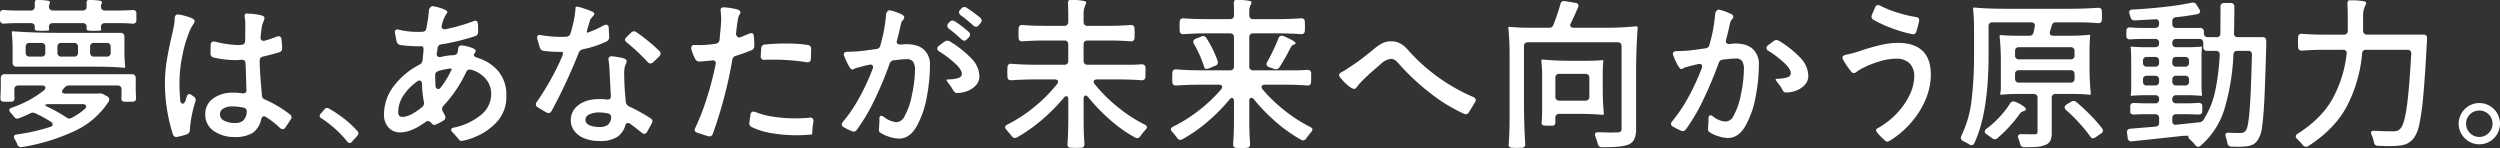 <svg xmlns="http://www.w3.org/2000/svg" xmlns:xlink="http://www.w3.org/1999/xlink" width="815.051" height="48.256" viewBox="0 0 815.051 48.256">
  <rect x="0" y="0" width="815.051" height="48.256" fill="#333333" stroke="none"/>
  <defs>
    <clipPath id="clip-path">
      <rect id="長方形_1247" data-name="長方形 1247" width="815.051" height="48.256" transform="translate(0 0)" fill="none"/>
    </clipPath>
  </defs>
  <g id="message_yume_pc" transform="translate(0 0)">
    <g id="グループ_567" data-name="グループ 567" clip-path="url(#clip-path)">
      <path id="パス_898" data-name="パス 898" d="M27.9,3.094a1.233,1.233,0,0,0,.339-.91V1.04c0-.658.171-1.006.519-1.04h.623a19.1,19.1,0,0,1,3.328.26.552.552,0,0,1,.521.572,1.222,1.222,0,0,1-.156.519,1.617,1.617,0,0,0-.156.729v.1a1.229,1.229,0,0,0,.338.91,1.228,1.228,0,0,0,.91.338h4.472q2.286,0,4.472-.157,1.3-.1,1.351,1.04V6.6A1.087,1.087,0,0,1,43.108,7.7Q41.08,7.54,38.636,7.54H34.164a1.285,1.285,0,0,0-.91.311,1.079,1.079,0,0,0-.338.833l.052,1.144q0,.208-2.392.208a14.931,14.931,0,0,1-1.56-.053q-.885-.051-.779-.727V8.684a1.083,1.083,0,0,0-.339-.833,1.289,1.289,0,0,0-.909-.311H17.211a1.288,1.288,0,0,0-.909.311,1.079,1.079,0,0,0-.339.833l.053,1.144q0,.208-2.34.208a14.954,14.954,0,0,1-1.561-.053q-.883-.051-.779-.727V8.684A1.082,1.082,0,0,0,11,7.851a1.29,1.29,0,0,0-.91-.311H5.72q-2.236,0-4.368.155a1.273,1.273,0,0,1-.936-.233A1.11,1.11,0,0,1,0,6.655V4.315c.033-.761.468-1.108,1.3-1.04q1.976.158,4.42.157h4.368A1.233,1.233,0,0,0,11,3.094a1.233,1.233,0,0,0,.338-.91V1.04c0-.658.173-1.006.52-1.04h.624a18.766,18.766,0,0,1,3.276.26.552.552,0,0,1,.52.572,1.211,1.211,0,0,1-.157.519,1.63,1.63,0,0,0-.156.729v.1a1.229,1.229,0,0,0,.339.91,1.23,1.23,0,0,0,.909.338h9.778a1.232,1.232,0,0,0,.909-.338M43.914,24.518a1.231,1.231,0,0,1,.338.91V28.6q0,1.248.1,3.223v.156q0,1.145-.989,1.145a13.134,13.134,0,0,1-1.4.052c-.726,0-1.247-.018-1.558-.052q-.834-.051-.833-1.093c.034-.346.051-.884.051-1.611v-1.3a1.165,1.165,0,0,0-1.248-1.248H22.516a1.822,1.822,0,0,0-1.508.728l-.364.416a1.512,1.512,0,0,0-.416.832.557.557,0,0,0,.286.494,1.492,1.492,0,0,0,.807.181H31.459a5.888,5.888,0,0,0,.729-.051,2.525,2.525,0,0,1,.728,0,2.453,2.453,0,0,1,.884.312l1.144.623a1.182,1.182,0,0,1,.675.988,1.459,1.459,0,0,1-.207.729A26.077,26.077,0,0,1,24.18,42.769,63.74,63.74,0,0,1,7.123,47.943H6.864a1.224,1.224,0,0,1-1.249-.935q-.1-.261-.311-.7a10.8,10.8,0,0,0-.521-.962,1.439,1.439,0,0,1-.259-.729q0-.624.935-.779a64.032,64.032,0,0,0,10.869-2.444q.831-.207.832-.833a1.044,1.044,0,0,0-.625-.883,38.47,38.47,0,0,0-5.043-2.756,2.357,2.357,0,0,0-.781-.208,2.064,2.064,0,0,0-.883.26,33.563,33.563,0,0,1-3.64,1.559,1.283,1.283,0,0,1-.573.156,1.422,1.422,0,0,1-1.091-.675,12.391,12.391,0,0,0-1.092-1.3,1.529,1.529,0,0,1-.416-.832c0-.313.277-.572.832-.78a35.111,35.111,0,0,0,10.5-5.668,1.155,1.155,0,0,0,.469-.832.624.624,0,0,0-.288-.52,1.346,1.346,0,0,0-.805-.208h-7.8A1.165,1.165,0,0,0,4.68,29.12v1.3a14.489,14.489,0,0,0,.052,1.456q0,1.248-.988,1.248a10.942,10.942,0,0,1-1.3.052,11.567,11.567,0,0,1-1.352-.052q-.936,0-.936-1.04c0-.729.017-1.3.051-1.716L.26,28.6V25.428a1.223,1.223,0,0,1,.338-.91,1.228,1.228,0,0,1,.91-.338H43a1.233,1.233,0,0,1,.91.338M4.446,21.4a1.224,1.224,0,0,1-.338-.91V16.224a49,49,0,0,0-.26-5.512c0-.347.086-.521.26-.521q6.5.522,15.6.521h19.6A1.165,1.165,0,0,1,40.56,11.96v4.264a48.5,48.5,0,0,0,.261,5.511c0,.243-.088.365-.261.365q-3.9-.365-9.1-.365H5.356a1.222,1.222,0,0,1-.91-.338m4.263-3.275a1.23,1.23,0,0,0,.91.338h3.9a1.165,1.165,0,0,0,1.248-1.248V15.235a1.166,1.166,0,0,0-1.248-1.248h-3.9a1.166,1.166,0,0,0-1.248,1.248v1.977a1.235,1.235,0,0,0,.338.91m6.059,16.042q-.312.208,1.3.936a46.116,46.116,0,0,1,5.564,3.171,1.443,1.443,0,0,0,.987.365,1.466,1.466,0,0,0,.729-.208,22.415,22.415,0,0,0,4.316-2.912,1.038,1.038,0,0,0,.416-.781.666.666,0,0,0-.287-.571,1.345,1.345,0,0,0-.8-.208H15.912a2.048,2.048,0,0,0-1.144.208m4.29-16.042a1.226,1.226,0,0,0,.91.338H24.18a1.165,1.165,0,0,0,1.248-1.248V15.235a1.166,1.166,0,0,0-1.248-1.248H19.968a1.166,1.166,0,0,0-1.248,1.248v1.977a1.227,1.227,0,0,0,.338.91m10.66,0a1.226,1.226,0,0,0,.909.338H34.84a1.165,1.165,0,0,0,1.248-1.248V15.235a1.166,1.166,0,0,0-1.248-1.248H30.627a1.168,1.168,0,0,0-1.248,1.248v1.977a1.228,1.228,0,0,0,.339.91" fill="#fff"/>
      <path id="パス_899" data-name="パス 899" d="M61.724,30.68a1.534,1.534,0,0,1,.883.416l.469.311a1.358,1.358,0,0,1,.729,1.145,3.215,3.215,0,0,1-.1.52,39.876,39.876,0,0,0-1.82,9.308,1.424,1.424,0,0,1-.988,1.4,18.89,18.89,0,0,1-3.068.831.886.886,0,0,1-.364.053q-.833,0-1.144-.988-1.041-3.535-1.3-4.941a54.766,54.766,0,0,1-1.248-11.023,47.9,47.9,0,0,1,.469-7.1q.469-3.093,1.4-7.41l.416-1.768q.365-1.612.6-2.834a16.346,16.346,0,0,0,.285-2.262V5.98q.106-1.4,1.248-1.248a18.211,18.211,0,0,1,3.8.988q1.455.521,1.455,1.092a1.383,1.383,0,0,1-.155.624,5.927,5.927,0,0,1-.364.624,14.1,14.1,0,0,0-.884,1.56,41.181,41.181,0,0,0-2.626,8.71,45.542,45.542,0,0,0-.91,8.45q0,3.016.26,6.032a1.273,1.273,0,0,0,.286.728.666.666,0,0,0,.494.26.7.7,0,0,0,.494-.234,1.808,1.808,0,0,0,.39-.65l.468-1.456q.258-.78.832-.78m24.648,1.768a37.693,37.693,0,0,1,8.112,4.836,1.171,1.171,0,0,1,.572.936,1.326,1.326,0,0,1-.312.78l-.676,1.04c-.138.208-.295.434-.469.676s-.363.52-.571.832a1.137,1.137,0,0,1-.884.572,1.533,1.533,0,0,1-.884-.416,26.855,26.855,0,0,0-4.524-3.536,1.4,1.4,0,0,0-.676-.261q-.676,0-.936,1.041a6.928,6.928,0,0,1-2.834,4.42,10.733,10.733,0,0,1-5.746,1.3,11.615,11.615,0,0,1-6.838-1.95,6.312,6.312,0,0,1-2.782-5.486,6,6,0,0,1,2.6-5.148,10.576,10.576,0,0,1,6.345-1.872,21.76,21.76,0,0,1,3.172.208,1.159,1.159,0,0,0,.988-.208,1.048,1.048,0,0,0,.312-.936l-.1-3.068q-.1-3.848-.208-5.512a1.127,1.127,0,0,0-1.352-1.2,16.689,16.689,0,0,1-2.184.1,30.986,30.986,0,0,1-6.76-.832A1.229,1.229,0,0,1,68.64,17.42q0-1.769.051-2.756a1.116,1.116,0,0,1,.391-.962,1.169,1.169,0,0,1,1.014-.13,34.215,34.215,0,0,0,7.125,1.092q.987,0,1.507-.052a1.222,1.222,0,0,0,1.2-1.248l.052-5.1a15.267,15.267,0,0,0-.156-2.5,2.733,2.733,0,0,1-.053-.624q0-.727.521-.728l.884.052a19.776,19.776,0,0,1,3.406.39q1.638.339,1.639.961A2.59,2.59,0,0,1,85.9,6.968q-.052.156-.26.7a6.049,6.049,0,0,0-.312,1.378q-.156.832-.363,3.067A1.247,1.247,0,0,0,85.15,13a.821.821,0,0,0,.7.312,1.565,1.565,0,0,0,.469-.052,33.226,33.226,0,0,0,3.951-1.353,3.236,3.236,0,0,1,.521-.1q.831,0,.988,1.04.207,1.976.208,2.964A1.235,1.235,0,0,1,91,17.056q-1.611.521-5.3,1.4a1.2,1.2,0,0,0-1.04,1.248q0,3.172.52,8.892l.209,2.5a1.427,1.427,0,0,0,.987,1.352M79.326,39.26a4.178,4.178,0,0,0,1.118-2.7,1.2,1.2,0,0,0-.988-1.456,18,18,0,0,0-3.693-.416,5.656,5.656,0,0,0-2.912.676,2.125,2.125,0,0,0-1.143,1.924,2.285,2.285,0,0,0,1.352,2.054,7.6,7.6,0,0,0,3.692.754,3.678,3.678,0,0,0,2.574-.832" fill="#fff"/>
      <path id="パス_900" data-name="パス 900" d="M113.248,46.2a36,36,0,0,0-8.484-7.644.948.948,0,0,1-.546-.8.879.879,0,0,1,.294-.63l1.343-1.555a1,1,0,0,1,.756-.378,1.184,1.184,0,0,1,.588.168,38.5,38.5,0,0,1,4.83,3.213,30.691,30.691,0,0,1,4.537,4.222.924.924,0,0,1,.293.672,1.26,1.26,0,0,1-.336.755l-1.847,2.058a.875.875,0,0,1-.672.337.887.887,0,0,1-.756-.421" fill="#fff"/>
      <path id="パス_901" data-name="パス 901" d="M154.47,17.94c0,.312.313.589.936.832a14.4,14.4,0,0,1,7.02,4.394,11.9,11.9,0,0,1,2.652,8.033,11.924,11.924,0,0,1-3.2,8.659,19.239,19.239,0,0,1-6.813,4.706,17.819,17.819,0,0,1-4.7,1.4q-.365,0-.832-.572-.677-.833-1.977-2.236a1.287,1.287,0,0,1-.467-.832q0-.573.883-.728a20.316,20.316,0,0,0,8.945-4.212,8.715,8.715,0,0,0,3.223-6.708,7.49,7.49,0,0,0-1.767-4.966,9.587,9.587,0,0,0-4.784-2.99,1.61,1.61,0,0,0-.468-.052,1.268,1.268,0,0,0-1.145.832,42.384,42.384,0,0,1-7.384,10.972,1.57,1.57,0,0,0-.467,1.04,2.006,2.006,0,0,0,.156.676,11.3,11.3,0,0,0,.727,1.3,1.773,1.773,0,0,1,.209.781,1.121,1.121,0,0,1-.573.988,18.74,18.74,0,0,1-2.443,1.3,1.389,1.389,0,0,1-.625.156,1.208,1.208,0,0,1-1.039-.78,1.926,1.926,0,0,0-1.092-.468.767.767,0,0,0-.572.208q-4.734,3.485-8.424,3.484a4.875,4.875,0,0,1-3.8-1.612,5.965,5.965,0,0,1-1.455-4.16,15.176,15.176,0,0,1,3.224-9.361,24.711,24.711,0,0,1,8.372-6.967,1.785,1.785,0,0,0,.988-1.4q.1-1.453.207-2.183l.1-1.092v-.364q0-.936-.675-.936h-.884a39.411,39.411,0,0,1-5.981-.416,1.537,1.537,0,0,1-1.248-1.2q-.468-2.342-.519-2.652l-.053-.312q0-.883.832-.884a1.608,1.608,0,0,1,.469.052,25.445,25.445,0,0,0,6.187.728q1.041,0,1.508-.052a1.226,1.226,0,0,0,1.3-1.144l.312-1.872a38.966,38.966,0,0,0,.52-4.16,2.512,2.512,0,0,1,.545-.858.881.881,0,0,1,.754-.287,15.015,15.015,0,0,1,2.861.729q1.819.624,1.82,1.144a.8.8,0,0,1-.183.494,2.4,2.4,0,0,0-.233.338,10.571,10.571,0,0,0-1.3,3.171l-.1.313a1.084,1.084,0,0,0,.182,1.04,1.15,1.15,0,0,0,1.066.26,59.3,59.3,0,0,0,9.1-2.6,1.289,1.289,0,0,1,.572-.156q.78,0,.883,1.092.052.831.053,2.548a1.338,1.338,0,0,1-1.04,1.4,69.311,69.311,0,0,1-10.92,2.652,1.342,1.342,0,0,0-1.248,1.248l-.261,1.716a.979.979,0,0,0,.287.987,1.2,1.2,0,0,0,1.065.157,20.977,20.977,0,0,1,4.109-.573q1.2-.1,1.351-1.039l.157-.988q.1-1.3,1.351-1.145a15.224,15.224,0,0,1,3.277.833q1.09.468,1.091.988a1.663,1.663,0,0,1-.467.884.7.7,0,0,0-.157.416M134.138,37.258a19.661,19.661,0,0,0,3.485-2.366,1.578,1.578,0,0,0,.572-1.664,38.55,38.55,0,0,1-.625-5.876q-.051-1.092-.832-1.092a1.04,1.04,0,0,0-.676.26,17.191,17.191,0,0,0-4.55,4.628,9.863,9.863,0,0,0-1.69,5.46q0,1.507,1.4,1.507a6.545,6.545,0,0,0,2.912-.857m8.139-8.5a.71.71,0,0,0,.545.26,1.061,1.061,0,0,0,.885-.52,30.451,30.451,0,0,0,3.588-5.928c.034-.069,0-.122-.1-.156a1.379,1.379,0,0,0-.416-.052,4.739,4.739,0,0,0-1.144.156,18.824,18.824,0,0,0-2.705.624q-1.041.417-1.04,1.2v.884q0,.936.1,2.807a1.271,1.271,0,0,0,.287.729" fill="#fff"/>
      <path id="パス_902" data-name="パス 902" d="M197.736,13.519a32.722,32.722,0,0,1-7.748,2.548,1.889,1.889,0,0,0-1.3,1.093,171.141,171.141,0,0,1-8.84,18.979,1.207,1.207,0,0,1-1.041.729,2.542,2.542,0,0,1-.676-.208L175.324,35a1.188,1.188,0,0,1-.624-.989,1.175,1.175,0,0,1,.312-.78,87.972,87.972,0,0,0,7.852-13.884l.416-.988a2.766,2.766,0,0,0,.259-.935c0-.347-.138-.521-.416-.521H182.4a37.2,37.2,0,0,1-5.1-.312A1.525,1.525,0,0,1,176,15.5l-.831-2.809a1.562,1.562,0,0,1-.052-.468q0-1.039,1.248-.78a33.91,33.91,0,0,0,6.24.572q1.35,0,2.027-.051a1.386,1.386,0,0,0,1.353-1.092,28.845,28.845,0,0,0,.78-2.809,29.128,29.128,0,0,0,.884-5.668c0-.137.155-.208.468-.208a4.26,4.26,0,0,1,.935.156A38.371,38.371,0,0,1,193,3.744a1.771,1.771,0,0,1,.52.338.636.636,0,0,1,.26.441q0,.312-.625.937a2.782,2.782,0,0,1-.364.441,1.787,1.787,0,0,0-.416.7L191.652,9a5.308,5.308,0,0,0-.312,1.248q-.053.519.155.416a35.046,35.046,0,0,0,5.46-2.445,2.036,2.036,0,0,1,.676-.156c.521,0,.8.364.832,1.092l.156,2.912a1.541,1.541,0,0,1-.883,1.456m6.188,18.616.1,1.144a1.87,1.87,0,0,0,1.04,1.4,54.833,54.833,0,0,1,6.967,3.848,1.18,1.18,0,0,1,.676.988,2.5,2.5,0,0,1-.207.676q-.729,1.4-1.56,2.809a1.043,1.043,0,0,1-.885.624,1.271,1.271,0,0,1-.832-.365q-1.871-1.508-3.795-2.912a1.4,1.4,0,0,0-.676-.26q-.677,0-.936.936a6.458,6.458,0,0,1-2.679,3.666,10.1,10.1,0,0,1-5.537,1.274,13.06,13.06,0,0,1-5.252-.936,7.356,7.356,0,0,1-3.2-2.47,5.746,5.746,0,0,1-1.066-3.353,6.064,6.064,0,0,1,2.5-4.941q2.494-1.975,7.02-1.975a15.8,15.8,0,0,1,2.236.155h.26q1.039,0,1.039-.987a9.962,9.962,0,0,0-.051-1.2l-.312-6.187a41.961,41.961,0,0,0-.365-4.473,1.1,1.1,0,0,1,.208-.988,1.216,1.216,0,0,1,.989-.26,30.007,30.007,0,0,1,3.639.624q1.041.365,1.04.884v.156a1.872,1.872,0,0,1-.181.729,4.327,4.327,0,0,1-.286.571,8.554,8.554,0,0,0-.312,2.6q0,3.744.416,8.215m-5.772,8.58a3.318,3.318,0,0,0,1.091-2.339,1.237,1.237,0,0,0-1.04-1.4,12.9,12.9,0,0,0-2.808-.311,7.119,7.119,0,0,0-3.276.649,1.954,1.954,0,0,0-1.248,1.742,1.885,1.885,0,0,0,1.248,1.743,7.936,7.936,0,0,0,3.38.6,4.327,4.327,0,0,0,2.653-.676m8.528-30.524a1.243,1.243,0,0,1,.832.312,59.039,59.039,0,0,1,7.436,6.084,1.138,1.138,0,0,1,.416.884,1.24,1.24,0,0,1-.416.884l-1.977,1.924a1.533,1.533,0,0,1-.883.416,1.343,1.343,0,0,1-.936-.468,65.343,65.343,0,0,0-6.812-6.395,1.136,1.136,0,0,1-.572-.885,1.162,1.162,0,0,1,.416-.779c.865-.867,1.4-1.387,1.611-1.561a1.551,1.551,0,0,1,.885-.416" fill="#fff"/>
      <path id="パス_903" data-name="パス 903" d="M245,16.38q-2.862,1.145-5.1,1.82a1.512,1.512,0,0,0-1.145,1.248,142.373,142.373,0,0,1-6.343,24.129,1.126,1.126,0,0,1-1.092.883,1.6,1.6,0,0,1-.469-.052q-2.911-.935-3.535-1.144c-.556-.173-.832-.485-.832-.936a1.373,1.373,0,0,1,.207-.676,75.518,75.518,0,0,0,3.666-9.386A103.668,103.668,0,0,0,233.3,21.008a1.339,1.339,0,0,0,.052-.416.852.852,0,0,0-.338-.754,1.186,1.186,0,0,0-.91-.13q-1.352.156-3.9.364h-.156a1.489,1.489,0,0,1-1.352-.78,16.847,16.847,0,0,1-1.3-3.224,1.561,1.561,0,0,1-.053-.468.894.894,0,0,1,.313-.728,1.172,1.172,0,0,1,.884-.208,33.714,33.714,0,0,0,6.864-.416,1.469,1.469,0,0,0,1.195-1.3l.1-1.248q.415-3.847.416-5.564a19.507,19.507,0,0,0-.156-2.444l-.051-.312c0-.658.345-.988,1.039-.988a21.41,21.41,0,0,1,3.537.468,4.742,4.742,0,0,1,1.455.468.908.908,0,0,1,.469.624,1.731,1.731,0,0,1-.338.884,4.81,4.81,0,0,0-.547,1.716q-.261,1.56-.572,4.472v.053a1.457,1.457,0,0,0,.39.805.784.784,0,0,0,.962.286l2.964-1.2a2.056,2.056,0,0,1,.676-.156q.78,0,.832.988.156,1.56.156,3.12A1.471,1.471,0,0,1,245,16.38m.624,20.02a1.459,1.459,0,0,1,.624.1,25.256,25.256,0,0,0,5.9,1.56,47.776,47.776,0,0,0,7.2.52,45.764,45.764,0,0,0,4.629-.208.982.982,0,0,1,.987.286,1.418,1.418,0,0,1,.208,1.118,23.758,23.758,0,0,0-.338,2.99q-.025,1.066-.129,1.066-2.706.26-4.941.26a47.715,47.715,0,0,1-8.164-.676,23.607,23.607,0,0,1-6.5-1.976,1.322,1.322,0,0,1-.779-1.508c.137-1.074.26-1.941.363-2.6.105-.624.416-.936.937-.936m18.356-16.3a1.214,1.214,0,0,1-.988.182,70.516,70.516,0,0,0-11.389-.832q-1.611,0-2.34.052a1.1,1.1,0,0,1-1.248-1.3l.156-2.444a1.243,1.243,0,0,1,1.248-1.248,66.408,66.408,0,0,1,6.864-.312,43.636,43.636,0,0,1,7.072.468,1.163,1.163,0,0,1,1.092,1.3q0,.936-.1,3.224a1.087,1.087,0,0,1-.363.91" fill="#fff"/>
      <path id="パス_904" data-name="パス 904" d="M301.268,16.223a6.546,6.546,0,0,1,1.923,4.993,57.951,57.951,0,0,1-1.013,10.269,30.706,30.706,0,0,1-3.3,9.647q-2.289,4.056-5.773,4.055a10.791,10.791,0,0,1-3.509-.7,8.939,8.939,0,0,1-2.834-1.43,1.007,1.007,0,0,1-.208-.727l.051-1.04q.105-1.144.105-1.977v-.468a1.251,1.251,0,0,1,.13-.805.559.559,0,0,1,.494-.286,1.641,1.641,0,0,1,.832.363,7.882,7.882,0,0,0,4,1.717,2.914,2.914,0,0,0,2.5-1.509,22.926,22.926,0,0,0,2.652-7.409,40.818,40.818,0,0,0,.988-8.086,4.762,4.762,0,0,0-.6-2.679,2.391,2.391,0,0,0-2.106-.857,24.994,24.994,0,0,0-3.224.259l-1.04.1a1.529,1.529,0,0,0-1.3,1.093,117.468,117.468,0,0,1-4.939,11.83,61.016,61.016,0,0,1-5.72,9.7,1.314,1.314,0,0,1-1.04.624,2.05,2.05,0,0,1-.676-.155,25.168,25.168,0,0,1-2.549-1.248,1.07,1.07,0,0,1-.675-.937,1.624,1.624,0,0,1,.364-.832,47.451,47.451,0,0,0,5.278-7.748,73.233,73.233,0,0,0,4.445-9.567,1.287,1.287,0,0,0,.1-.572.72.72,0,0,0-.78-.781,1.6,1.6,0,0,0-.468.052q-1.248.261-3.8.937a3.692,3.692,0,0,0-1.066.389,1.353,1.353,0,0,1-.651.235q-.467,0-1.143-1.2a27.372,27.372,0,0,1-1.456-3.12,1.291,1.291,0,0,1-.157-.571q0-.885,1.145-.885l1.144-.052q.728,0,2.287-.1,1.873-.157,6.084-.78a1.366,1.366,0,0,0,1.248-1.145,50.475,50.475,0,0,0,1.769-9l.105-.987V4.523a2.431,2.431,0,0,1,.544-.91.754.754,0,0,1,.754-.233,16.454,16.454,0,0,1,3.537,1.2q1.092.52,1.092,1.039a1.226,1.226,0,0,1-.338.807q-.339.389-.442.494a4.827,4.827,0,0,0-.364,1.143c-.1.487-.174.8-.208.937q-.312,1.456-1.04,4.263a.837.837,0,0,0,.1.911,1.368,1.368,0,0,0,1.041.338,8.931,8.931,0,0,0,1.014-.052,7.477,7.477,0,0,1,.857-.053q3.9,0,5.825,1.82m7.591-2.964a1.645,1.645,0,0,1,.885.26,34.668,34.668,0,0,1,6.838,5.408,8.58,8.58,0,0,1,2.73,5.928,4.24,4.24,0,0,1-1.144,2.964,7.135,7.135,0,0,1-2.834,1.872,9.371,9.371,0,0,1-3.25.624,1.193,1.193,0,0,1-1.04-.519,6.028,6.028,0,0,1-.6-.911,13.985,13.985,0,0,0-.961-1.429q-1.3-1.56-.625-1.561a13.593,13.593,0,0,0,3.25-.364c.989-.241,1.483-.728,1.483-1.455q0-1.406-2.288-3.484a36.489,36.489,0,0,0-5.1-3.848,1.157,1.157,0,0,1-.624-.937,1.042,1.042,0,0,1,.416-.78,23.728,23.728,0,0,1,2.027-1.508,1.564,1.564,0,0,1,.832-.26m5.513,0a1.533,1.533,0,0,1-.884-.416,46.85,46.85,0,0,0-4.108-3.484,1.336,1.336,0,0,1-.521-.987,1.179,1.179,0,0,1,.313-.78l.519-.521a1.149,1.149,0,0,1,.832-.363,1.314,1.314,0,0,1,.885.311,33.786,33.786,0,0,1,4.42,3.38,1.059,1.059,0,0,1,.416,1.092,1.553,1.553,0,0,1-.416.728c-.209.208-.364.365-.469.468l-.1.1a1.09,1.09,0,0,1-.884.467m5.668-6.6a1.379,1.379,0,0,1-.312.832l-.625.729a1.156,1.156,0,0,1-.883.519,1.533,1.533,0,0,1-.884-.416q-2.394-2.132-4.057-3.328A1.28,1.28,0,0,1,312.656,4a1.1,1.1,0,0,1,.363-.781l.469-.519a1.243,1.243,0,0,1,.884-.416,1.615,1.615,0,0,1,.884.311,52.831,52.831,0,0,1,4.316,3.172,1.317,1.317,0,0,1,.468.884" fill="#fff"/>
      <path id="パス_905" data-name="パス 905" d="M353.605,20.774a1.225,1.225,0,0,0,.911.338H368.3q1.923,0,3.8-.155,1.3,0,1.353,1.091V23.5c0,.728-.018,1.249-.052,1.56a1.055,1.055,0,0,1-.339.858,1.271,1.271,0,0,1-.962.234q-3.641-.26-7.591-.26h-6.865a1.348,1.348,0,0,0-.8.208.621.621,0,0,0-.288.521,1.33,1.33,0,0,0,.312.779,49.857,49.857,0,0,0,7.489,7.462,47.035,47.035,0,0,0,8.84,5.746c.484.278.729.556.729.832a1.53,1.53,0,0,1-.417.832,18.467,18.467,0,0,0-1.768,2.185,1.305,1.305,0,0,1-.987.571,1.458,1.458,0,0,1-.729-.208,45.111,45.111,0,0,1-7.956-5.615,61.994,61.994,0,0,1-7.28-7.489c-.312-.381-.591-.572-.832-.572a.563.563,0,0,0-.495.286,1.508,1.508,0,0,0-.182.806V38.9q0,4.161.26,7.9.1,1.3-1.039,1.352c-.312.034-.885.053-1.717.053s-1.422-.019-1.767-.053c-.728-.034-1.059-.468-.988-1.3q.261-3.744.26-7.851V32.448a1.508,1.508,0,0,0-.182-.806.565.565,0,0,0-.495-.286q-.361,0-.832.572a60.239,60.239,0,0,1-7.2,7.228,51.441,51.441,0,0,1-7.981,5.616,1.463,1.463,0,0,1-.73.208,1.3,1.3,0,0,1-.988-.572L328.1,42.276a1.53,1.53,0,0,1-.415-.832c0-.276.242-.554.729-.832a47.891,47.891,0,0,0,8.76-5.72,48.207,48.207,0,0,0,7.462-7.488,1.318,1.318,0,0,0,.313-.779.628.628,0,0,0-.285-.521,1.367,1.367,0,0,0-.808-.208h-6.707q-3.33,0-7.385.26a1.271,1.271,0,0,1-.961-.234,1.06,1.06,0,0,1-.338-.858c-.036-.311-.051-.832-.051-1.56,0-.762.015-1.3.051-1.612a1.059,1.059,0,0,1,.338-.857,1.275,1.275,0,0,1,.961-.235q3.691.312,8.633.312h8.631a1.165,1.165,0,0,0,1.249-1.248V14.457a1.164,1.164,0,0,0-1.249-1.248h-6.812q-3.014,0-6.81.259a1.279,1.279,0,0,1-.964-.234,1.058,1.058,0,0,1-.338-.857c-.034-.313-.051-.832-.051-1.561s.017-1.248.051-1.56a1.064,1.064,0,0,1,.338-.858,1.287,1.287,0,0,1,.964-.233q3.273.26,6.81.259h6.812a1.165,1.165,0,0,0,1.249-1.248V4.316q0-1.038-.1-3.016V1.092c0-.658.19-1.022.573-1.091h.726a16.748,16.748,0,0,1,4.11.363c.345.1.518.278.518.52a2.514,2.514,0,0,1-.207.676,6.675,6.675,0,0,0-.625,3.017v2.6a1.165,1.165,0,0,0,1.249,1.248h7.019q3.225,0,7.021-.259a1.278,1.278,0,0,1,.961.233,1.064,1.064,0,0,1,.338.858c.034.312.054.832.054,1.56s-.02,1.248-.054,1.561a1.058,1.058,0,0,1-.338.857,1.27,1.27,0,0,1-.961.234q-3.381-.26-7.021-.259h-7.019a1.164,1.164,0,0,0-1.249,1.248v5.407a1.225,1.225,0,0,0,.338.91" fill="#fff"/>
      <path id="パス_906" data-name="パス 906" d="M407.633,22.594a1.233,1.233,0,0,0,.911.337h13.78q1.922,0,3.795-.156,1.3,0,1.352,1.093v1.4q0,1.042-.051,1.508a1.063,1.063,0,0,1-.338.858,1.277,1.277,0,0,1-.963.235q-3.484-.261-7.228-.261h-6.5a1.351,1.351,0,0,0-.8.208.669.669,0,0,0-.287.572,1.292,1.292,0,0,0,.312.729,50.124,50.124,0,0,0,7.228,6.941,46.846,46.846,0,0,0,8.321,5.33c.484.279.727.555.727.832a1.516,1.516,0,0,1-.416.832,24.4,24.4,0,0,0-1.612,2.081,1.312,1.312,0,0,1-1.039.624,1.387,1.387,0,0,1-.676-.208,47.4,47.4,0,0,1-8.035-5.668A60.951,60.951,0,0,1,408.8,32.4a1.26,1.26,0,0,0-.832-.519q-.675,0-.675,1.04V39.26q0,3.951.259,7.591.105,1.3-1.04,1.353-.468.051-1.716.052t-1.768-.052q-1.092-.052-.987-1.353.258-3.536.259-7.54V33.019a1.5,1.5,0,0,0-.182-.805.557.557,0,0,0-.493-.286q-.366,0-.832.572a57.857,57.857,0,0,1-7.254,7.305,49.816,49.816,0,0,1-8.035,5.59,1.456,1.456,0,0,1-.728.208,1.28,1.28,0,0,1-.987-.624,21.98,21.98,0,0,0-1.664-2.027,1.515,1.515,0,0,1-.416-.832q0-.416.727-.832a47.055,47.055,0,0,0,8.346-5.227,49.5,49.5,0,0,0,7.306-6.889,1.958,1.958,0,0,0,.364-.781.674.674,0,0,0-.285-.572,1.362,1.362,0,0,0-.807-.208h-6.551q-3.225,0-7.281.261a1.27,1.27,0,0,1-.961-.235,1.054,1.054,0,0,1-.338-.858q-.053-.466-.053-1.508c0-.727.018-1.248.053-1.559a1.06,1.06,0,0,1,.338-.859,1.278,1.278,0,0,1,.961-.233q3.744.312,8.789.311h8.735a1.164,1.164,0,0,0,1.248-1.248V12.115a1.165,1.165,0,0,0-1.248-1.247h-7.54q-3.431,0-7.592.26a1.266,1.266,0,0,1-.961-.235,1.055,1.055,0,0,1-.338-.857,14.943,14.943,0,0,1-.052-1.509,13.328,13.328,0,0,1,.052-1.456,1.056,1.056,0,0,1,.338-.857,1.274,1.274,0,0,1,.961-.235q3.537.261,7.592.26h7.54A1.165,1.165,0,0,0,402.3,4.991V3.223q0-1.248-.051-1.923V1.092c0-.659.189-1.023.572-1.092h.727A19.278,19.278,0,0,1,407.5.311c.345.105.519.279.519.521a1.42,1.42,0,0,1-.26.727,4.256,4.256,0,0,0-.467,1.924V4.991a1.164,1.164,0,0,0,1.248,1.248h7.748q3.534,0,7.8-.26a1.277,1.277,0,0,1,.962.235,1.056,1.056,0,0,1,.338.857,13.869,13.869,0,0,1,.052,1.456c0,.694-.018,1.2-.052,1.509a1.055,1.055,0,0,1-.338.857,1.268,1.268,0,0,1-.962.235q-3.744-.26-7.8-.26h-7.748a1.164,1.164,0,0,0-1.248,1.247v9.568a1.233,1.233,0,0,0,.337.911M389.252,14.3a1.456,1.456,0,0,1-.208-.729c0-.416.259-.727.78-.935l1.871-.729a1.387,1.387,0,0,1,.625-.155,1.293,1.293,0,0,1,1.039.727,36.017,36.017,0,0,1,3.588,7.332,3.075,3.075,0,0,1,.1.521,1.115,1.115,0,0,1-.832,1.092l-2.131.883a1.72,1.72,0,0,1-.676.157.78.78,0,0,1-.832-.676,36.473,36.473,0,0,0-1.4-3.693q-.778-1.766-1.923-3.795m30.107,3.9q-1.664,2.913-2.235,3.744a1.351,1.351,0,0,1-1.093.624,1.3,1.3,0,0,1-.571-.1l-1.716-.573q-.832-.312-.832-.935a1.458,1.458,0,0,1,.207-.729,62.481,62.481,0,0,0,3.693-7.748,1.084,1.084,0,0,1,1.039-.832,1.286,1.286,0,0,1,.572.1,23.723,23.723,0,0,1,2.886,1.378q1.223.7,1.067,1.013a.839.839,0,0,1-.495.365,1.773,1.773,0,0,0-.572.286,2.573,2.573,0,0,0-.546.754Z" fill="#fff"/>
      <path id="パス_907" data-name="パス 907" d="M477.859,37.232a1.4,1.4,0,0,1-.624-.155,54.4,54.4,0,0,1-11-6.761A72.771,72.771,0,0,1,456.071,20.8a6.828,6.828,0,0,0-1.326-1.221,2.288,2.288,0,0,0-1.275-.391,5.76,5.76,0,0,0-3.223,1.612q-2.5,2.133-3.771,3.277t-2.885,2.807a11.74,11.74,0,0,0-1.092,1.352c-.174.208-.329.382-.468.52a.6.6,0,0,1-.416.208,1.884,1.884,0,0,1-.651-.1,2.772,2.772,0,0,1-.65-.363,14.726,14.726,0,0,1-3.379-3.277,1.045,1.045,0,0,1-.364-.728c0-.381.276-.71.832-.988a14.145,14.145,0,0,0,1.976-1.2q2.65-1.714,4.212-2.886t4.16-3.3a15.891,15.891,0,0,1,2.885-2,6.371,6.371,0,0,1,2.939-.651,6,6,0,0,1,2.938.7,9.431,9.431,0,0,1,2.469,2.054A59.834,59.834,0,0,0,480.3,31.616q.832.417.832.988a.97.97,0,0,1-.207.624q-1.145,1.977-2.029,3.328a1.134,1.134,0,0,1-1.039.676" fill="#fff"/>
      <path id="パス_908" data-name="パス 908" d="M492.16,18.772a93.179,93.179,0,0,0-.416-9.724c0-.208.138-.312.416-.312a61.313,61.313,0,0,0,6.968.312h5.929a1.38,1.38,0,0,0,1.4-.988,71.167,71.167,0,0,0,2.288-6.76,1.109,1.109,0,0,1,.494-.8A1.346,1.346,0,0,1,510.2.364l3.432.572a1.18,1.18,0,0,1,.727.312.852.852,0,0,1,.261.624,1.292,1.292,0,0,1-.156.572q-1.092,2.549-2.34,5.148a.963.963,0,0,0-.208.624.74.74,0,0,0,.286.6,1.241,1.241,0,0,0,.806.234h9.36A102.215,102.215,0,0,0,533.4,8.58c.345,0,.519.156.519.468q-.522,6.5-.519,15.6V42.016a7.871,7.871,0,0,1-.573,3.328,3.786,3.786,0,0,1-1.976,1.82,13.639,13.639,0,0,1-3.328.65q-2.028.182-5.252.182a1.272,1.272,0,0,1-1.352-1.092q-.365-1.3-.78-2.392a1.618,1.618,0,0,1-.155-.624q0-.779,1.091-.78,3.12.1,4.317.1l1.924-.051a1.968,1.968,0,0,0,1.065-.287,1.143,1.143,0,0,0,.286-.91V15.028a1.166,1.166,0,0,0-1.248-1.248H498.088a1.166,1.166,0,0,0-1.248,1.248V32.344q0,8.112.416,14.456.1,1.3-1.04,1.352-.521.051-1.716.052-1.146,0-1.664-.052a1.159,1.159,0,0,1-.779-.338.911.911,0,0,1-.209-.754q.314-3.693.312-8.84Zm10.608,6.292a45.15,45.15,0,0,0-.26-5.252c0-.277.086-.416.26-.416a96,96,0,0,0,9.881.416h4.939q2.547,0,4.939-.208a.185.185,0,0,1,.209.208q-.207,2.08-.209,4.316V28.5q0,4.888.366,8.632c0,.208-.123.312-.366.312a75.436,75.436,0,0,0-7.7-.312h-6.5a1.165,1.165,0,0,0-1.248,1.248v1.456q0,1.092-.935,1.144H504.9a12.186,12.186,0,0,1-1.353-.052.981.981,0,0,1-.728-.26.846.846,0,0,1-.209-.728q.158-1.872.157-4.368Zm4.654,7.41a1.226,1.226,0,0,0,.91.338h8.58a1.165,1.165,0,0,0,1.248-1.248v-6.24a1.163,1.163,0,0,0-1.248-1.247h-8.58a1.163,1.163,0,0,0-1.248,1.247v6.24a1.226,1.226,0,0,0,.338.91" fill="#fff"/>
      <path id="パス_909" data-name="パス 909" d="M571.511,16.042a6.556,6.556,0,0,1,1.924,4.966,57.961,57.961,0,0,1-1.013,10.27,30.675,30.675,0,0,1-3.3,9.646q-2.29,4.056-5.773,4.056a10.95,10.95,0,0,1-3.483-.7,8.221,8.221,0,0,1-2.808-1.43,1.016,1.016,0,0,1-.209-.728q0-.468.079-1.379T557,39.1v-.52q0-.987.675-.988a1.122,1.122,0,0,1,.729.311,7.279,7.279,0,0,0,4.057,1.717,2.935,2.935,0,0,0,2.5-1.456,23.211,23.211,0,0,0,2.625-7.436,41.714,41.714,0,0,0,.963-8.112,4.92,4.92,0,0,0-.573-2.678,2.319,2.319,0,0,0-2.08-.858,24.867,24.867,0,0,0-3.224.26l-1.039.1a1.524,1.524,0,0,0-1.3,1.092,129.431,129.431,0,0,1-5.018,11.96,60.541,60.541,0,0,1-5.642,9.62,1.313,1.313,0,0,1-1.039.624,2.035,2.035,0,0,1-.677-.156q-1.043-.468-2.548-1.3a.967.967,0,0,1-.624-.884,1.271,1.271,0,0,1,.364-.832,48.47,48.47,0,0,0,5.252-7.8,75.437,75.437,0,0,0,4.42-9.568,1.313,1.313,0,0,0,.1-.572.718.718,0,0,0-.78-.78,1.562,1.562,0,0,0-.468.052q-1.248.26-3.8.936a3.254,3.254,0,0,0-1.067.416,1.256,1.256,0,0,1-.65.26c-.313,0-.7-.407-1.17-1.222a22.122,22.122,0,0,1-1.43-3.146,1.4,1.4,0,0,1-.156-.624.74.74,0,0,1,.286-.6,1.241,1.241,0,0,1,.806-.234l1.2-.052q.728,0,2.288-.1,1.872-.156,6.084-.78a1.366,1.366,0,0,0,1.248-1.144,50.472,50.472,0,0,0,1.768-9l.1-.987v-.26a2.709,2.709,0,0,1,.546-.936.739.739,0,0,1,.754-.26,16.022,16.022,0,0,1,3.536,1.248q1.092.417,1.092.987a1.268,1.268,0,0,1-.338.781c-.226.278-.373.468-.442.572a3.954,3.954,0,0,0-.364,1.092c-.1.486-.173.8-.209.936q-.31,1.456-1.039,4.264a1.345,1.345,0,0,0-.052.416.793.793,0,0,0,.286.65,1.153,1.153,0,0,0,.755.234,7.2,7.2,0,0,0,1.013-.078,6.893,6.893,0,0,1,.962-.078q3.9,0,5.823,1.846m7.645-2.99a2.025,2.025,0,0,1,.832.26,32.279,32.279,0,0,1,6.838,5.408,8.753,8.753,0,0,1,2.73,5.979,4.242,4.242,0,0,1-1.144,2.965,7.152,7.152,0,0,1-2.809,1.872,9.151,9.151,0,0,1-3.222.624,1.136,1.136,0,0,1-1.093-.572q-.158-.259-.521-.91a10.7,10.7,0,0,0-.987-1.43A5.461,5.461,0,0,1,579,26.13c-.139-.294-.1-.442.1-.442a13.541,13.541,0,0,0,3.25-.365q1.483-.361,1.483-1.455,0-1.4-2.262-3.484a35.084,35.084,0,0,0-5.07-3.848,1.13,1.13,0,0,1-.623-.884,1.036,1.036,0,0,1,.416-.78q.311-.261,1.975-1.508a1.612,1.612,0,0,1,.884-.312" fill="#fff"/>
      <path id="パス_910" data-name="パス 910" d="M615.3,46.176a.877.877,0,0,1-.494-.156,5.45,5.45,0,0,1-.624-.52c-.26-.243-.46-.434-.6-.572q-1.926-1.82-1.924-2.548a.5.5,0,0,1,.311-.468,25.928,25.928,0,0,0,6.578-5.1,22.9,22.9,0,0,0,4.134-6.083,14.176,14.176,0,0,0,1.405-5.772,5.863,5.863,0,0,0-1.508-4.29,6.086,6.086,0,0,0-4.525-1.534,18.885,18.885,0,0,0-5.1.832,29.672,29.672,0,0,0-5.356,2.08,13.953,13.953,0,0,0-2.34,1.4,1.327,1.327,0,0,1-.884.364,1.058,1.058,0,0,1-.883-.52,23.278,23.278,0,0,1-2.6-3.849,1.577,1.577,0,0,1-.208-.624q0-.673.988-.935a41.228,41.228,0,0,0,5.149-1.405,66.888,66.888,0,0,1,6.5-1.845,25.341,25.341,0,0,1,5.512-.651q5.2,0,7.929,2.575t2.731,7.878a20.659,20.659,0,0,1-1.535,7.591,27.729,27.729,0,0,1-4.524,7.515,30.554,30.554,0,0,1-7.254,6.317l-.416.208a1.023,1.023,0,0,1-.468.1m8.06-35.048a43.334,43.334,0,0,1-6.552-1.9,39.2,39.2,0,0,1-6.032-2.783,1.182,1.182,0,0,1-.623-.987,1.721,1.721,0,0,1,.155-.676l1.04-2.392a1.007,1.007,0,0,1,.936-.728,1.456,1.456,0,0,1,.728.208,32.3,32.3,0,0,0,5.565,2.235,40.956,40.956,0,0,0,6.084,1.457q1.038.156,1.039.988a1.6,1.6,0,0,1-.052.468q-.208.988-.832,3.171-.261.99-1.092.989a.88.88,0,0,1-.364-.052" fill="#fff"/>
      <path id="パス_911" data-name="パス 911" d="M674.733,2.859q4.574,0,9.2-.311a1.29,1.29,0,0,1,.963.233,1.069,1.069,0,0,1,.337.859,13.223,13.223,0,0,1,.051,1.4,13.175,13.175,0,0,1-.051,1.4,1.066,1.066,0,0,1-.337.859,1.282,1.282,0,0,1-.963.234q-3.276-.261-6.76-.261H670.26a1.272,1.272,0,0,0-1.352,1.093q-.155.624-.572,1.872a1.567,1.567,0,0,0-.052.468q0,.936,1.092.936h5.2a56.187,56.187,0,0,0,6.657-.312c.136,0,.207.1.207.312q-.208,2.289-.207,4.732v4.784a87.731,87.731,0,0,0,.416,9.464c0,.174-.141.26-.416.26a60.839,60.839,0,0,0-6.137-.26h-4.94a1.165,1.165,0,0,0-1.248,1.248v11.18a6.922,6.922,0,0,1-.441,2.782,2.832,2.832,0,0,1-1.691,1.43,7.88,7.88,0,0,1-2.547.6q-1.509.13-4.264.131a1.272,1.272,0,0,1-1.353-1.093q-.259-.884-.572-1.715a1.383,1.383,0,0,1-.155-.624q0-.833,1.143-.832,2.029.052,4.369.052a1,1,0,0,0,.7-.182.912.912,0,0,0,.182-.65V31.876a1.165,1.165,0,0,0-1.248-1.248H658.3a57.968,57.968,0,0,0-5.981.26c-.138,0-.208-.086-.208-.26a11.184,11.184,0,0,0,.208-2.7V21.111a88.246,88.246,0,0,0-.416-9.463c0-.138.139-.208.416-.208q2.6.209,5.2.208h4.109a1.272,1.272,0,0,0,1.352-1.092l.416-1.924a1.159,1.159,0,0,0-.209-.988,1.163,1.163,0,0,0-.936-.365H649.565a1.165,1.165,0,0,0-1.248,1.248V17.94q0,18.823-4.629,28.7a1,1,0,0,1-.936.675,1.314,1.314,0,0,1-.779-.259A17.035,17.035,0,0,0,640,45.968a1.181,1.181,0,0,1-.728-.988,2.031,2.031,0,0,1,.156-.676A36.086,36.086,0,0,0,642.8,32.447a124.935,124.935,0,0,0,.779-14.559v-7.54a70.765,70.765,0,0,0-.312-7.489c0-.276.1-.416.312-.416q4.056.418,10.348.416Zm-23.5,42.172a1.149,1.149,0,0,1-.832.365,1.379,1.379,0,0,1-.936-.365l-1.82-1.3a1.014,1.014,0,0,1-.573-.832,1.06,1.06,0,0,1,.52-.884,32.187,32.187,0,0,0,4.238-3.8,29.983,29.983,0,0,0,3.458-4.42,1.322,1.322,0,0,1,1.092-.729,2.914,2.914,0,0,1,.572.1,12.62,12.62,0,0,1,2.652,1.4q1.092.78.832,1.2a.966.966,0,0,1-.65.468,2.322,2.322,0,0,0-.754.312,3.5,3.5,0,0,0-.78.884,35.155,35.155,0,0,1-2.5,3.12,42.33,42.33,0,0,1-4.523,4.471m24.777-29.3a1.232,1.232,0,0,0-.91-.338H658.2a1.165,1.165,0,0,0-1.248,1.248V18.1a1.165,1.165,0,0,0,1.248,1.248h16.9a1.165,1.165,0,0,0,1.248-1.248V16.64a1.229,1.229,0,0,0-.338-.91m0,7.488a1.229,1.229,0,0,0-.91-.338H658.2a1.165,1.165,0,0,0-1.248,1.248v1.56a1.165,1.165,0,0,0,1.248,1.248h16.9a1.165,1.165,0,0,0,1.248-1.248v-1.56a1.227,1.227,0,0,0-.338-.91M673.588,35.88A1.311,1.311,0,0,1,673.12,35a1.143,1.143,0,0,1,.572-.885l1.508-.935a1.261,1.261,0,0,1,.832-.26,1.39,1.39,0,0,1,.937.363q2.391,2.03,4.652,4.343a43.355,43.355,0,0,1,3.666,4.186,1.177,1.177,0,0,1,.313.78,1.154,1.154,0,0,1-.623.936l-1.821,1.248a1.555,1.555,0,0,1-.832.312.9.9,0,0,1-.728-.416,43.263,43.263,0,0,0-3.588-4.42,47.187,47.187,0,0,0-4.42-4.368" fill="#fff"/>
      <path id="パス_912" data-name="パス 912" d="M694.8,19.292a37.776,37.776,0,0,0-.156-3.9c0-.137.053-.208.156-.208q2.183.208,4.524.208h3.328a1.164,1.164,0,0,0,1.248-1.248v-.208a1.165,1.165,0,0,0-1.248-1.248h-4q-2.133,0-4.057.157h-.156c-.727,0-1.127-.313-1.2-.937V9.983q.053-1.141,1.3-1.04,1.872.158,4.108.156h4a1.164,1.164,0,0,0,1.248-1.248V7.487a1.055,1.055,0,0,0-1.3-1.2l-6.6.363a1.275,1.275,0,0,1-1.4-1.04l-.31-1.039A1.271,1.271,0,0,1,694.18,4q0-.833.988-.884,5.2-.261,10.453-.858T714.512.884l.365-.052a1.353,1.353,0,0,1,1.248.727l.883,1.456a1.432,1.432,0,0,1,.26.729q0,.624-.936.884-3.8.677-6.916.987a1.228,1.228,0,0,0-1.2,1.353v.883A1.164,1.164,0,0,0,709.469,9.1h7.8a1.165,1.165,0,0,1,1.248,1.248v.521a1.165,1.165,0,0,0,1.248,1.247h2.861a1.1,1.1,0,0,0,1.248-1.247q.051-2.757.051-8.633A1.1,1.1,0,0,1,725.172.987h2.03a1.1,1.1,0,0,1,1.248,1.248q0,3.018-.106,8.633a1.1,1.1,0,0,0,1.248,1.247h8.061q1.2,0,1.2,1.248v.988q-.311,11.6-.6,17.628t-.754,9.2a10.069,10.069,0,0,1-1.3,4.264,4.452,4.452,0,0,1-1.481,1.561,6.165,6.165,0,0,1-2.107.675,25.093,25.093,0,0,1-3.067.157q-1.353,0-2.08-.052a1.292,1.292,0,0,1-1.3-1.2,17.179,17.179,0,0,0-.52-1.977,2.793,2.793,0,0,1-.1-.571q0-.883,1.091-.781,1.665.106,3.744.1a2.549,2.549,0,0,0,1.065-.183,2.116,2.116,0,0,0,.754-.649q.781-1.04,1.222-6.526t.754-18.071a1.116,1.116,0,0,0-1.2-1.351h-3.588q-1.146,0-1.248,1.248A72.977,72.977,0,0,1,725.2,35.594a25.8,25.8,0,0,1-7.723,11.881,1.147,1.147,0,0,1-.832.365,1.3,1.3,0,0,1-.936-.521A11.877,11.877,0,0,0,714.1,45.6a3.774,3.774,0,0,1-.623-.754.38.38,0,0,1,.051-.494c.07-.035.027-.06-.129-.078a5.128,5.128,0,0,0-.547-.025q-.519,0-1.768.1-7.382.833-14.091,1.508-.676.1-1.924.208a1.144,1.144,0,0,1-1.4-1.092l-.207-1.611a1.209,1.209,0,0,1,.181-.988,1.227,1.227,0,0,1,.91-.416l8.164-.676a1.166,1.166,0,0,0,1.2-1.3V38.479a1.165,1.165,0,0,0-1.248-1.248h-3.381q-1.248,0-3.432.1h-.207q-1.092,0-1.144-.884v-1.82a1,1,0,0,1,1.144-1.04c.729,0,1.3.017,1.715.051l1.924.052h3.381a1.165,1.165,0,0,0,1.248-1.248v-.155a1.165,1.165,0,0,0-1.248-1.248h-3.328q-2.341,0-4.524.208c-.1,0-.156-.07-.156-.208a11.872,11.872,0,0,0,.156-2.185V19.292Zm8.762-.391a1.238,1.238,0,0,0-.91-.338H699.9a1.165,1.165,0,0,0-1.248,1.248v.676a1.165,1.165,0,0,0,1.248,1.248h2.756a1.165,1.165,0,0,0,1.248-1.248v-.676a1.238,1.238,0,0,0-.338-.91m0,6.137a1.231,1.231,0,0,0-.91-.339H699.9a1.166,1.166,0,0,0-1.248,1.248v.677a1.165,1.165,0,0,0,1.248,1.248h2.756a1.165,1.165,0,0,0,1.248-1.248v-.677a1.233,1.233,0,0,0-.338-.909m14.17,2.1a37.5,37.5,0,0,0,.156,3.9c0,.138-.053.208-.156.208q-2.289-.208-4.733-.208h-3.535a1.165,1.165,0,0,0-1.248,1.248v.155a1.165,1.165,0,0,0,1.248,1.248h3.588q1.82,0,3.639-.155,1.248,0,1.3.935v1.872q-.054.99-1.145.989-1.2,0-1.818-.052l-1.977-.053h-3.588a1.165,1.165,0,0,0-1.248,1.248v.989a1.054,1.054,0,0,0,1.3,1.2l7.437-.78A1.757,1.757,0,0,0,718.413,39a27.586,27.586,0,0,0,3.718-9.023,71.649,71.649,0,0,0,1.533-12.089,1.151,1.151,0,0,0-.285-.962,1.3,1.3,0,0,0-.963-.338h-2.859a1.165,1.165,0,0,1-1.248-1.248v-1.4a1.165,1.165,0,0,0-1.248-1.248h-7.592a1.165,1.165,0,0,0-1.248,1.248v.208a1.164,1.164,0,0,0,1.248,1.248H713q2.443,0,4.733-.208c.1,0,.156.071.156.208a37.5,37.5,0,0,0-.156,3.9Zm-4.4-8.242a1.233,1.233,0,0,0-.91-.338h-2.963a1.165,1.165,0,0,0-1.248,1.248v.676a1.165,1.165,0,0,0,1.248,1.248h2.963a1.165,1.165,0,0,0,1.248-1.248v-.676a1.234,1.234,0,0,0-.338-.91m-4.783,8.633a1.224,1.224,0,0,0,.91.338h2.963a1.165,1.165,0,0,0,1.248-1.248v-.677a1.166,1.166,0,0,0-1.248-1.248h-2.963a1.166,1.166,0,0,0-1.248,1.248v.677a1.223,1.223,0,0,0,.338.91" fill="#fff"/>
      <path id="パス_913" data-name="パス 913" d="M770.75,10.945a1.221,1.221,0,0,0,.91.339h18.408q1.2,0,1.2,1.092l-.053,1.3q-.571,10.921-1.143,17.161a83.432,83.432,0,0,1-1.3,9.567,11.212,11.212,0,0,1-1.872,4.681,7,7,0,0,1-2.08,1.715,7.6,7.6,0,0,1-2.652.676,27.83,27.83,0,0,1-3.328.157q-1.094,0-3.588-.1a1.263,1.263,0,0,1-1.3-1.144,10.167,10.167,0,0,0-.779-2.444,2.025,2.025,0,0,1-.156-.676c0-.45.345-.658,1.041-.624q2.7.157,6.084.157a5,5,0,0,0,1.4-.157,2.027,2.027,0,0,0,.938-.624q1.3-1.2,2.13-6.838t1.508-17.6a1.234,1.234,0,0,0-.285-.988,1.251,1.251,0,0,0-.963-.365H771.4a1.166,1.166,0,0,0-1.3,1.2,45.972,45.972,0,0,1-4.733,16.744q-3.9,7.7-12.844,13.468a1.473,1.473,0,0,1-.728.208,1.341,1.341,0,0,1-1.039-.573q-.78-.936-1.82-1.975a1.044,1.044,0,0,1-.467-.832,1.128,1.128,0,0,1,.623-.884q7.956-5.043,11.517-11.675a39.566,39.566,0,0,0,4.448-14.378,1.056,1.056,0,0,0-1.2-1.3h-6.6q-2.965,0-6.707.26a1.279,1.279,0,0,1-.963-.233,1.058,1.058,0,0,1-.338-.859q-.052-.466-.053-1.664c0-.761.018-1.3.053-1.612a1.057,1.057,0,0,1,.338-.858,1.284,1.284,0,0,1,.963-.234q3.274.261,6.81.261h6.813a1.166,1.166,0,0,0,1.248-1.248V5.147q0-1.35-.1-3.744V1.2c0-.692.207-1.057.623-1.092h.729a18.409,18.409,0,0,1,4.264.364c.312.1.468.278.468.52a1.378,1.378,0,0,1-.209.677,7.465,7.465,0,0,0-.779,3.38v4.992a1.219,1.219,0,0,0,.338.909" fill="#fff"/>
      <path id="パス_914" data-name="パス 914" d="M804.95,46.134a6.881,6.881,0,0,1-2.458-2.457,6.575,6.575,0,0,1,0-6.719A6.881,6.881,0,0,1,804.95,34.5a6.445,6.445,0,0,1,3.339-.9,6.73,6.73,0,0,1,6.762,6.72,6.571,6.571,0,0,1-.9,3.36,6.73,6.73,0,0,1-5.858,3.361,6.455,6.455,0,0,1-3.339-.9m6.4-2.772a4.192,4.192,0,0,0,1.26-3.045,4.106,4.106,0,0,0-1.26-3.045,4.213,4.213,0,0,0-3.065-1.238,4.167,4.167,0,0,0-3.026,1.238A4.109,4.109,0,0,0,804,40.317a4.2,4.2,0,0,0,1.259,3.045,4.1,4.1,0,0,0,3.026,1.281,4.14,4.14,0,0,0,3.065-1.281" fill="#fff"/>
    </g>
  </g>
</svg>
